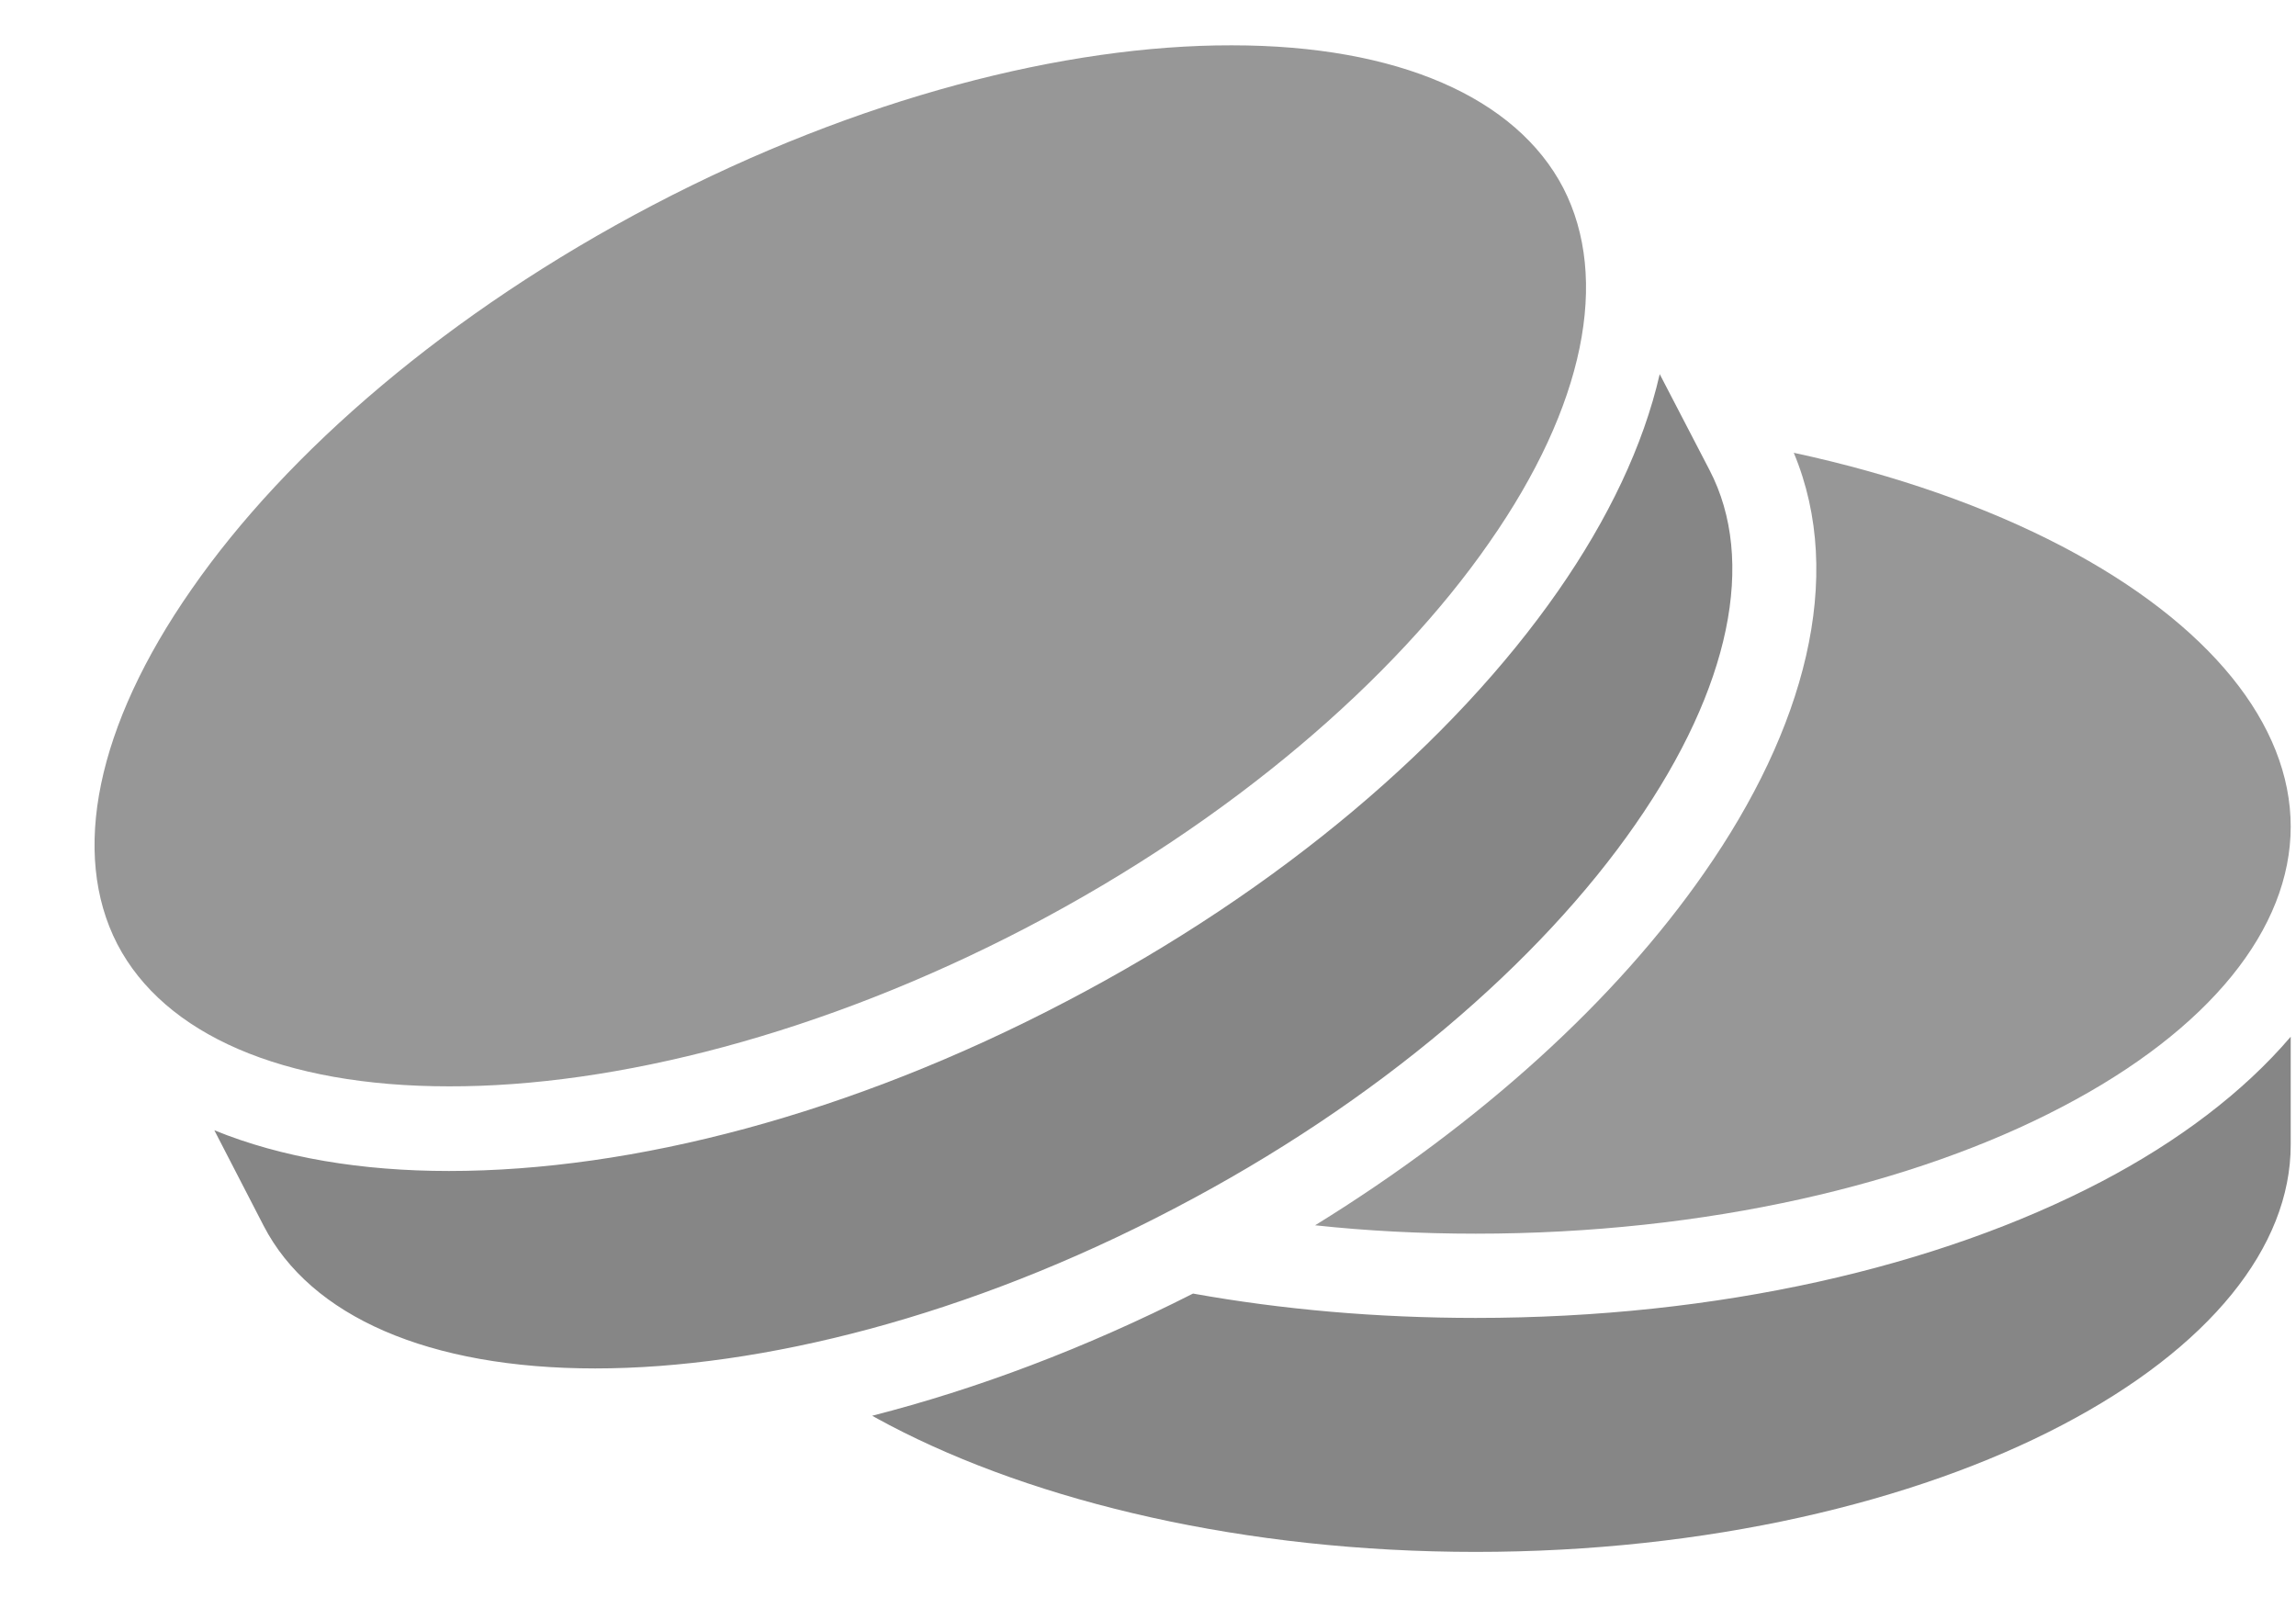 <svg width="23" height="16" viewBox="0 0 23 16" fill="none" xmlns="http://www.w3.org/2000/svg">
<path d="M12.339 0.454C10.678 0.451 8.597 0.978 6.545 2.052C4.495 3.125 2.871 4.531 1.918 5.905C0.964 7.273 0.706 8.548 1.175 9.458C1.645 10.363 2.832 10.883 4.497 10.883C6.162 10.887 8.243 10.358 10.291 9.289C12.343 8.216 13.967 6.805 14.918 5.436C15.875 4.067 16.127 2.792 15.66 1.883C15.189 0.978 14.004 0.454 12.339 0.454Z" fill="#979797"/>
<path fill-rule="evenodd" clip-rule="evenodd" d="M16.626 3.748C16.462 4.466 16.108 5.202 15.609 5.919C14.555 7.433 12.833 8.909 10.678 10.034C8.523 11.164 6.335 11.731 4.497 11.731C3.629 11.731 2.825 11.6 2.147 11.323L2.641 12.28C3.111 13.189 4.296 13.709 5.962 13.709C7.627 13.709 9.708 13.184 11.755 12.111C13.808 11.042 15.431 9.631 16.383 8.258C17.335 6.889 17.596 5.614 17.125 4.709L16.626 3.748ZM22.947 10.386C22.471 10.944 21.818 11.436 21.048 11.839C19.415 12.692 17.213 13.203 14.783 13.203C13.794 13.203 12.842 13.119 11.951 12.959C10.869 13.508 9.782 13.916 8.737 14.183C8.775 14.205 8.813 14.225 8.853 14.246C8.871 14.256 8.89 14.266 8.91 14.277C10.384 15.05 12.474 15.547 14.783 15.547C17.092 15.547 19.182 15.05 20.656 14.277C22.135 13.503 22.947 12.491 22.947 11.469V10.386Z" fill="#868686"/>
<path d="M17.969 4.536C18.492 5.788 18.072 7.311 17.074 8.741C16.192 10.011 14.844 11.244 13.174 12.275C13.691 12.331 14.233 12.359 14.783 12.359C17.092 12.359 19.182 11.863 20.656 11.089C22.135 10.316 22.947 9.303 22.947 8.281C22.947 7.259 22.135 6.247 20.656 5.473C19.905 5.08 18.991 4.756 17.969 4.536Z" fill="#979797"/>
</svg>
